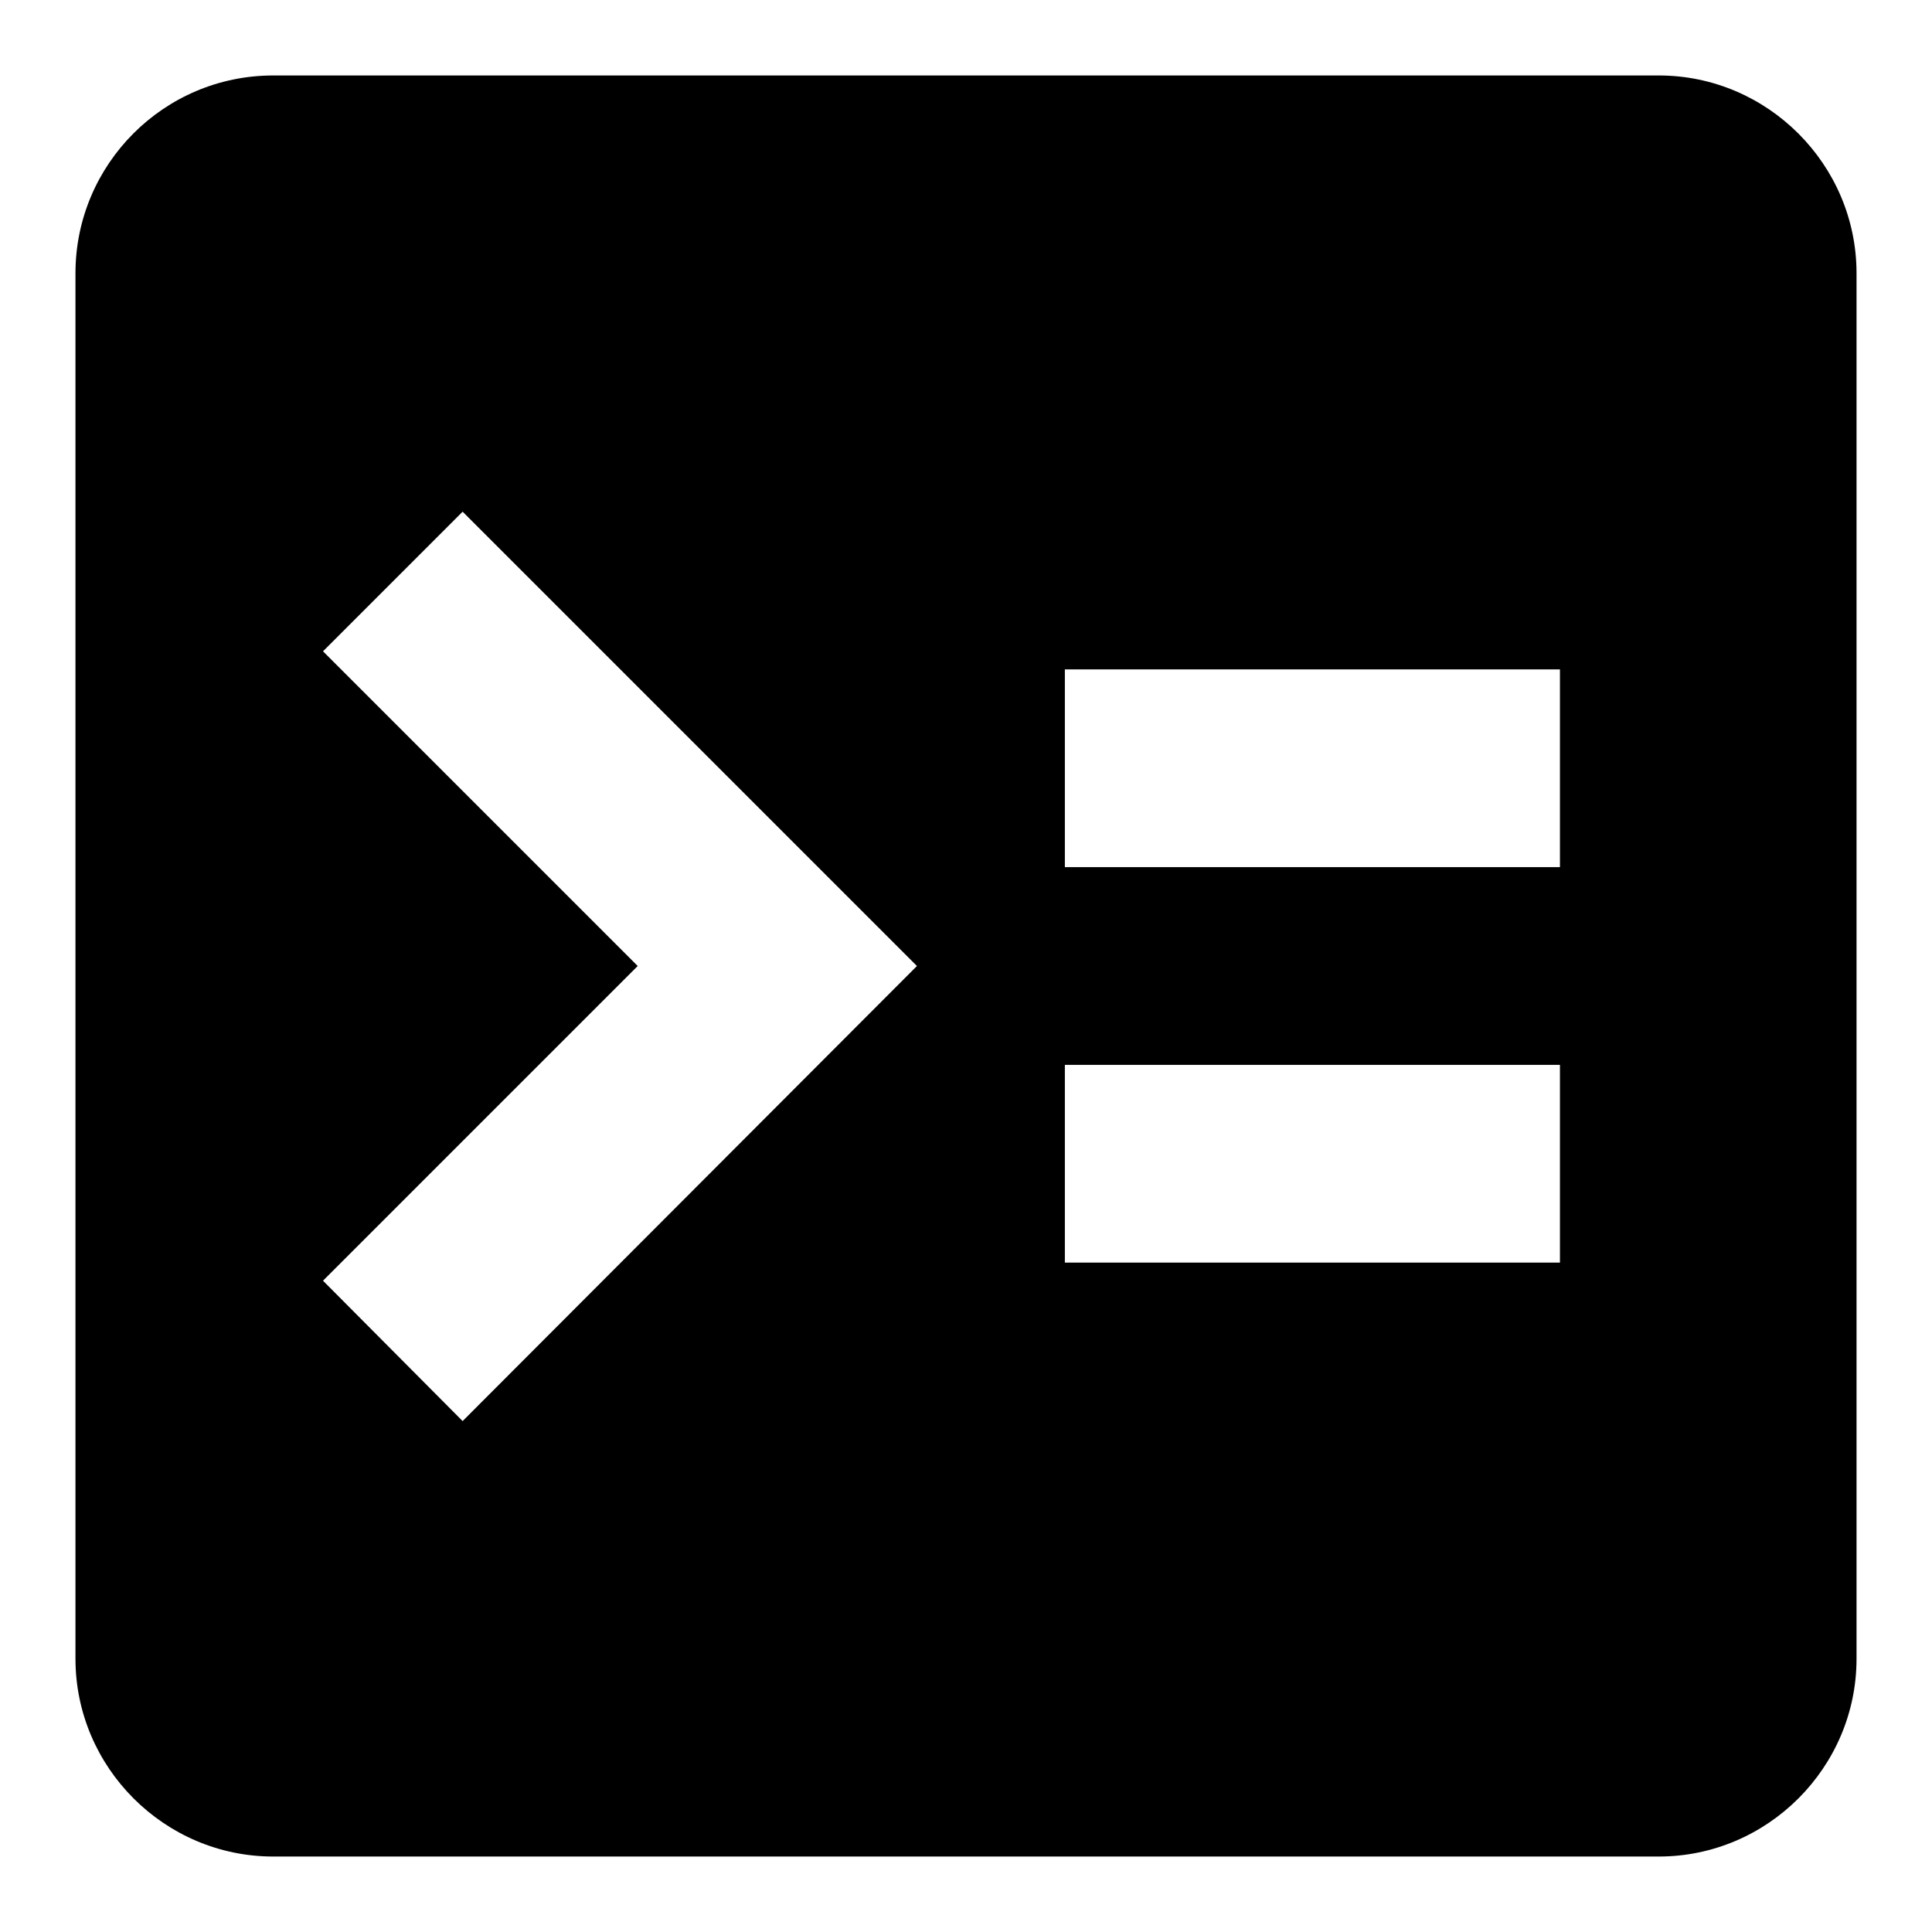 <?xml version="1.0" encoding="utf-8"?>
<!-- Svg Vector Icons : http://www.onlinewebfonts.com/icon -->
<!DOCTYPE svg PUBLIC "-//W3C//DTD SVG 1.1//EN" "http://www.w3.org/Graphics/SVG/1.1/DTD/svg11.dtd">
<svg version="1.1" xmlns="http://www.w3.org/2000/svg" xmlns:xlink="http://www.w3.org/1999/xlink" x="0px" y="0px" viewBox="0 0 256 256" enable-background="new 0 0 256 256" xml:space="preserve">
<g> <path fill="#000000" d="M141.1,141.1h65.6v26.2h-65.6 M141.1,88.7h65.6v26.2h-65.6 M61.3,67.8l60.2,60.2l-60.2,60.3l-18.5-18.6 L84.5,128L42.8,86.3 M36.2,10C21.7,10,10,21.8,10,36.2v183.6c0,14.4,11.8,26.2,26.2,26.2h183.6c14.4,0,26.2-11.8,26.2-26.2V36.2 c0-14.4-11.8-26.2-26.2-26.2H36.2z"/></g>
</svg>